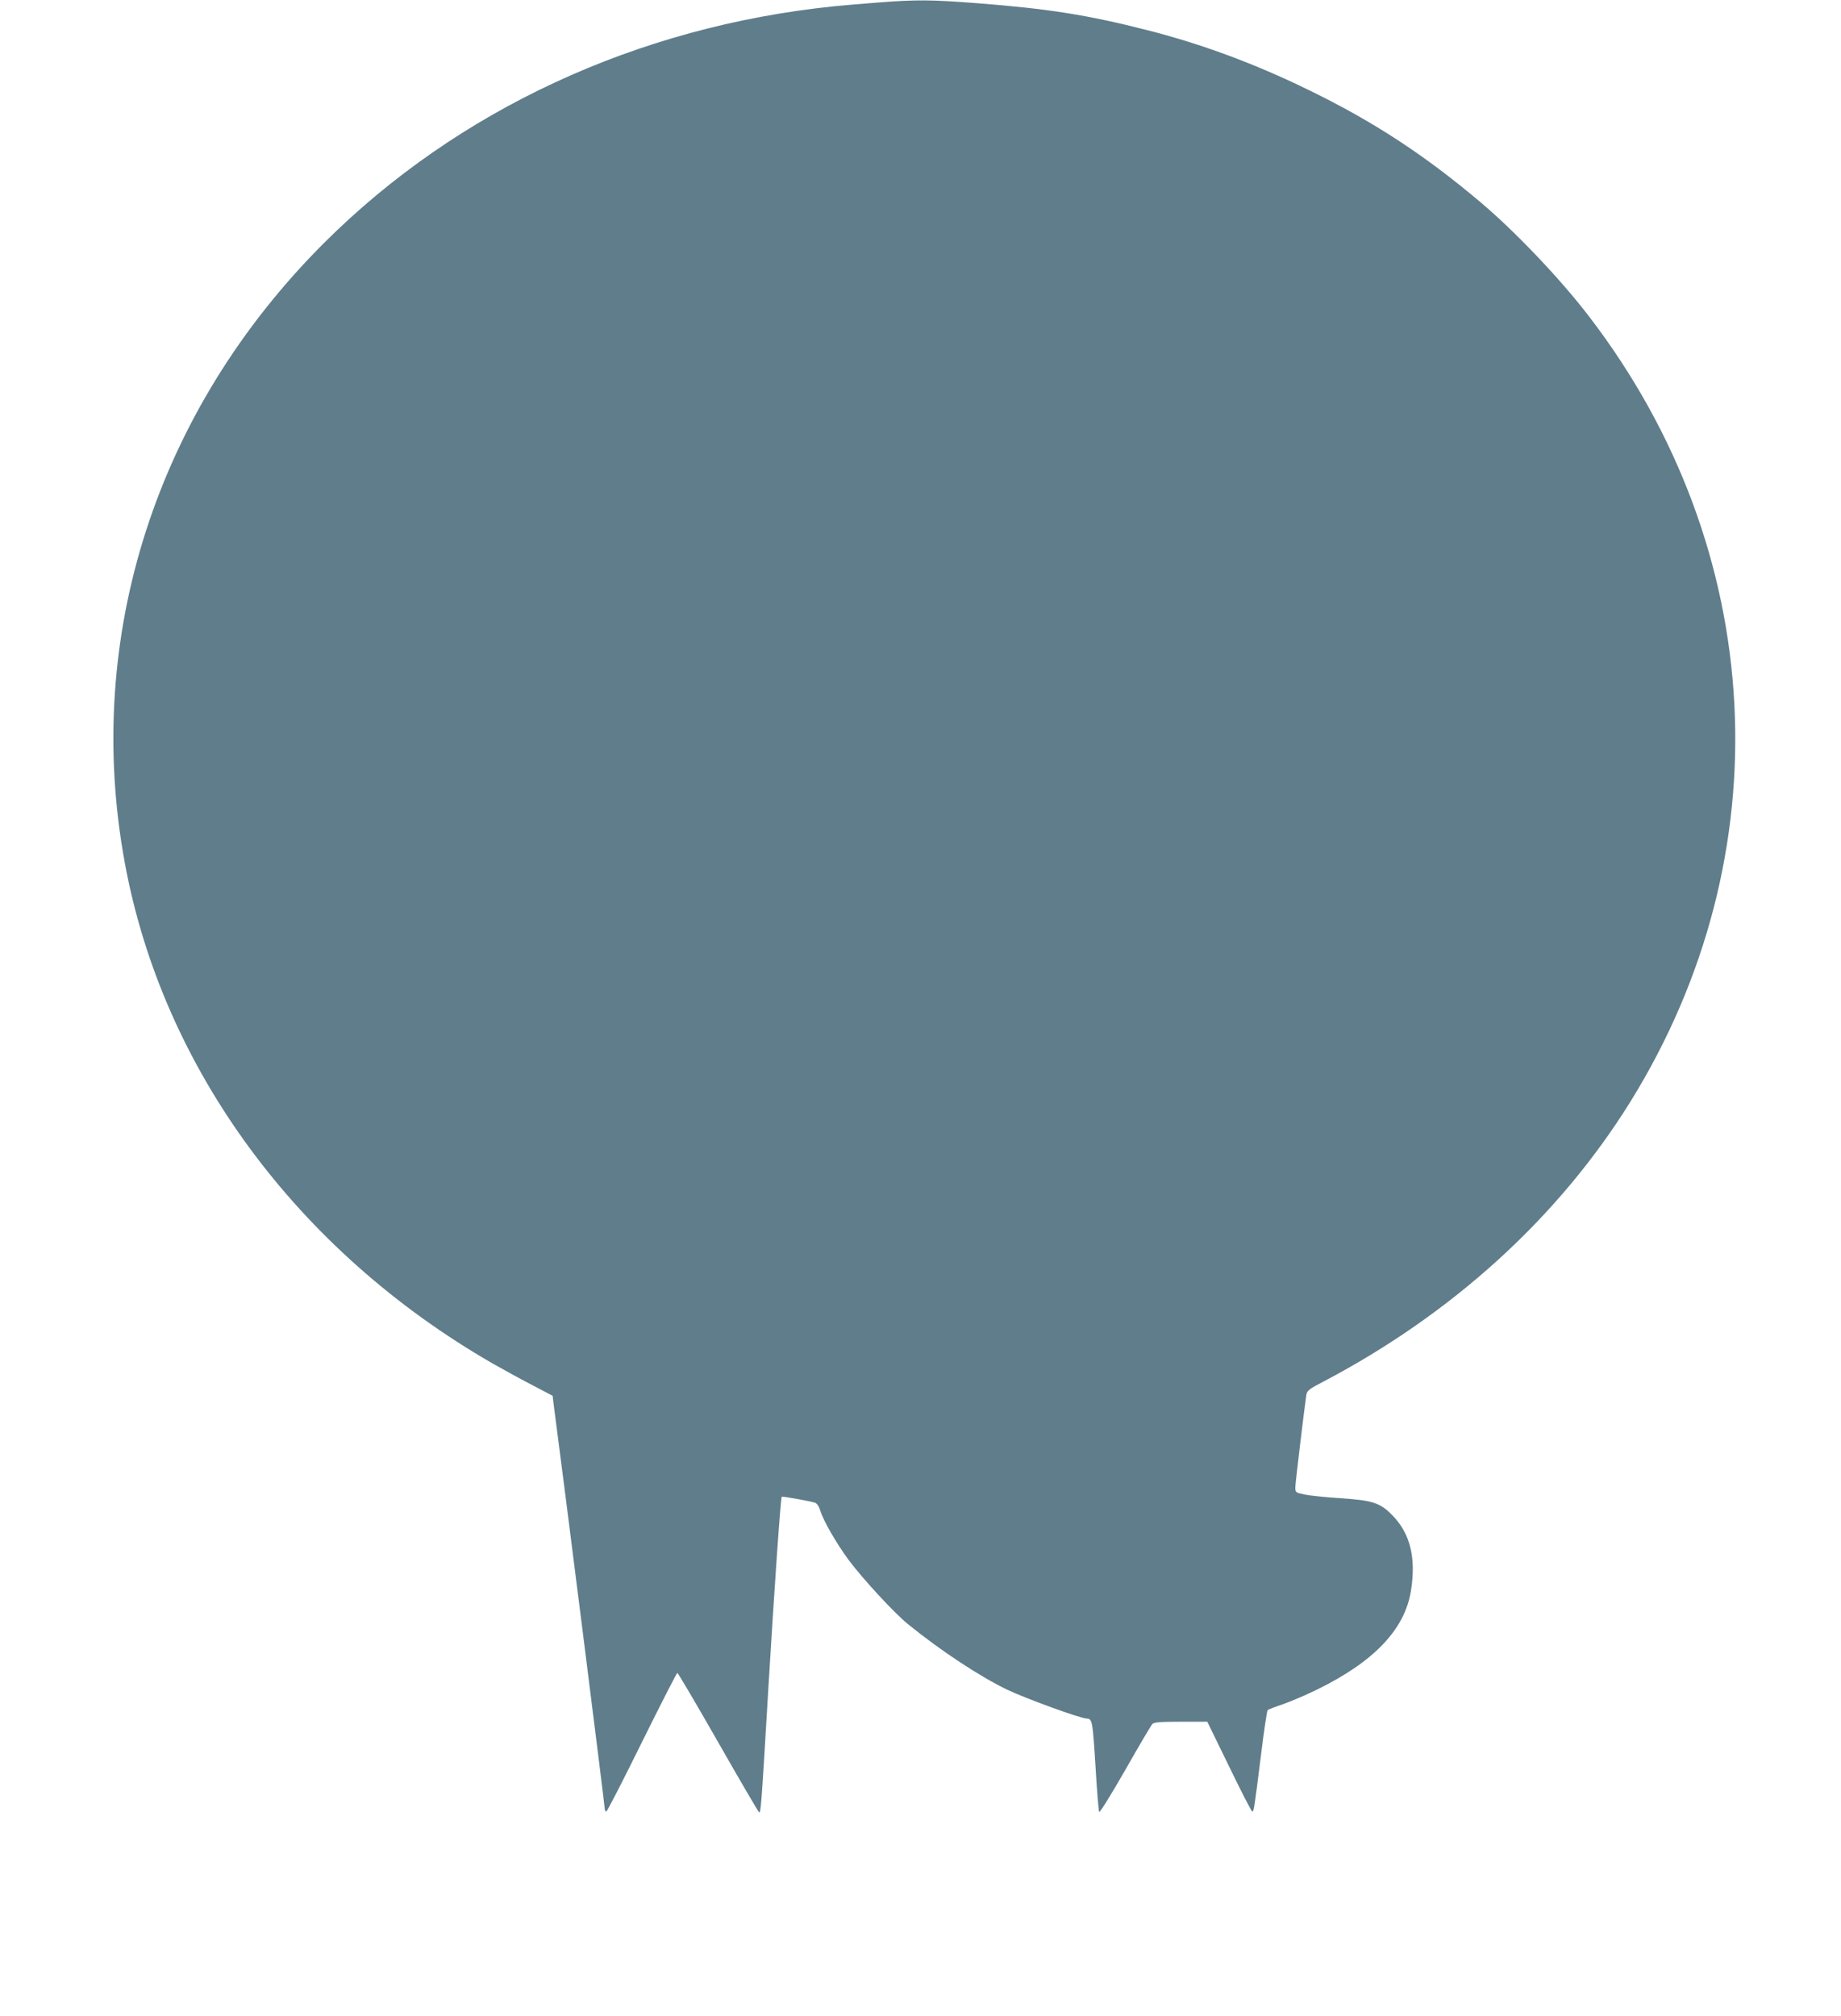 <?xml version="1.0" standalone="no"?>
<!DOCTYPE svg PUBLIC "-//W3C//DTD SVG 20010904//EN"
 "http://www.w3.org/TR/2001/REC-SVG-20010904/DTD/svg10.dtd">
<svg version="1.0" xmlns="http://www.w3.org/2000/svg"
 width="1169pt" height="1280pt" viewBox="0 0 1169 1280"
 preserveAspectRatio="xMidYMid meet">
<g transform="translate(0,1280) scale(0.1,-0.1)"
fill="#607d8b" stroke="none">
<path d="M5575 12784 c-93 -7 -219 -18 -280 -24 -1250 -129 -2390 -658 -3235
-1500 -1067 -1064 -1531 -2503 -1268 -3935 239 -1304 1092 -2465 2338 -3182
58 -33 167 -93 242 -132 l137 -72 5 -42 c63 -474 326 -2558 326 -2580 0 -9 4
-17 10 -17 5 0 107 198 226 440 120 242 221 440 225 440 4 0 121 -198 259
-440 138 -242 255 -442 260 -445 11 -7 14 29 60 805 39 647 77 1190 84 1198 5
4 184 -28 212 -38 12 -5 25 -24 33 -51 19 -63 102 -207 181 -314 90 -120 289
-336 377 -407 206 -167 453 -330 627 -414 119 -57 466 -183 506 -184 36 -1 38
-15 56 -300 9 -157 20 -289 24 -293 4 -5 79 116 166 268 87 153 164 284 172
291 10 11 53 14 181 14 l167 0 139 -285 c76 -157 142 -285 146 -285 11 0 13
16 55 350 19 157 39 289 43 293 5 5 49 22 97 38 49 17 148 59 219 94 361 177
555 382 594 625 34 209 -4 365 -118 481 -78 79 -124 94 -331 108 -91 6 -192
16 -225 23 -60 13 -60 13 -60 48 1 29 56 491 70 585 5 27 17 37 108 84 822
432 1494 1044 1949 1776 975 1570 874 3505 -261 4985 -180 236 -469 540 -691
727 -354 299 -681 513 -1093 713 -342 167 -681 292 -1024 379 -376 96 -628
136 -1083 171 -286 22 -380 23 -625 4z"/>
</g>
</svg>
